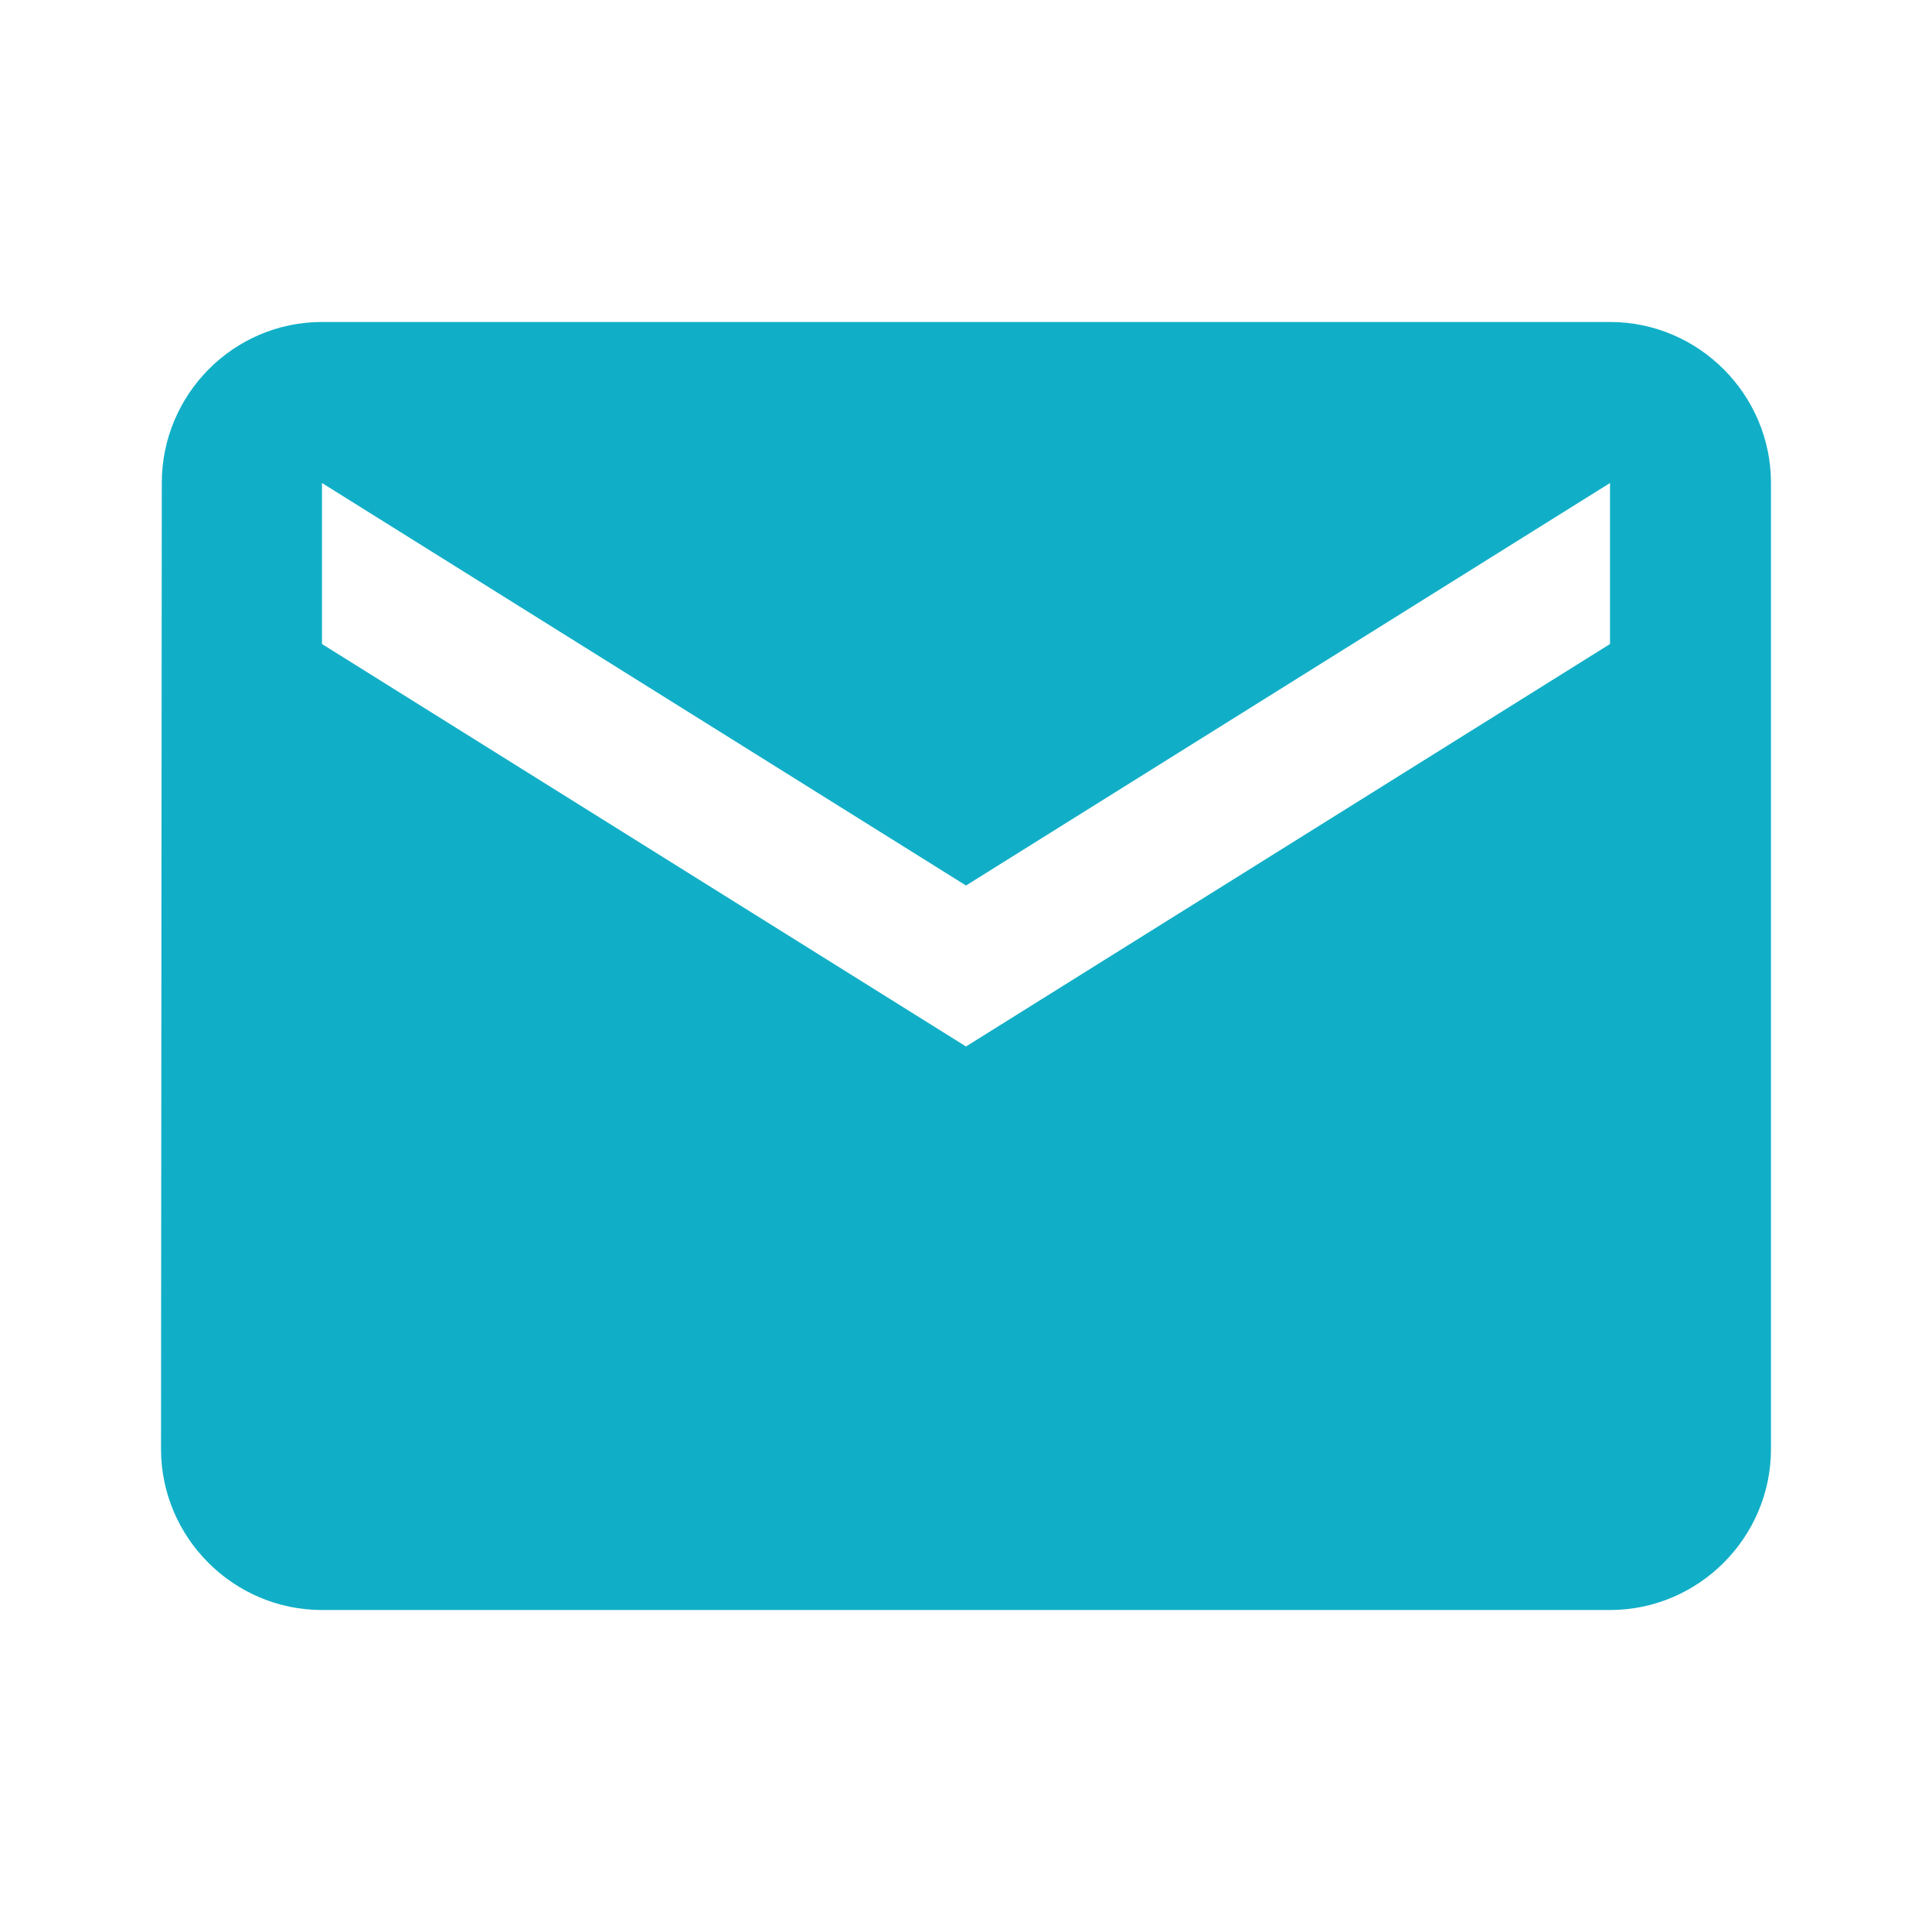 <svg width="35" height="35" viewBox="0 0 35 35" fill="none" xmlns="http://www.w3.org/2000/svg">
<g id="ic:baseline-email">
<rect width="35" height="35" fill="white"/>
<path id="Vector" d="M29.167 5.833H5.833C4.229 5.833 2.931 7.146 2.931 8.75L2.917 26.25C2.917 27.854 4.229 29.167 5.833 29.167H29.167C30.771 29.167 32.083 27.854 32.083 26.25V8.75C32.083 7.146 30.771 5.833 29.167 5.833ZM29.167 11.667L17.5 18.958L5.833 11.667V8.75L17.5 16.042L29.167 8.75V11.667Z" fill="#11AFC7"/>
</g>
</svg>
